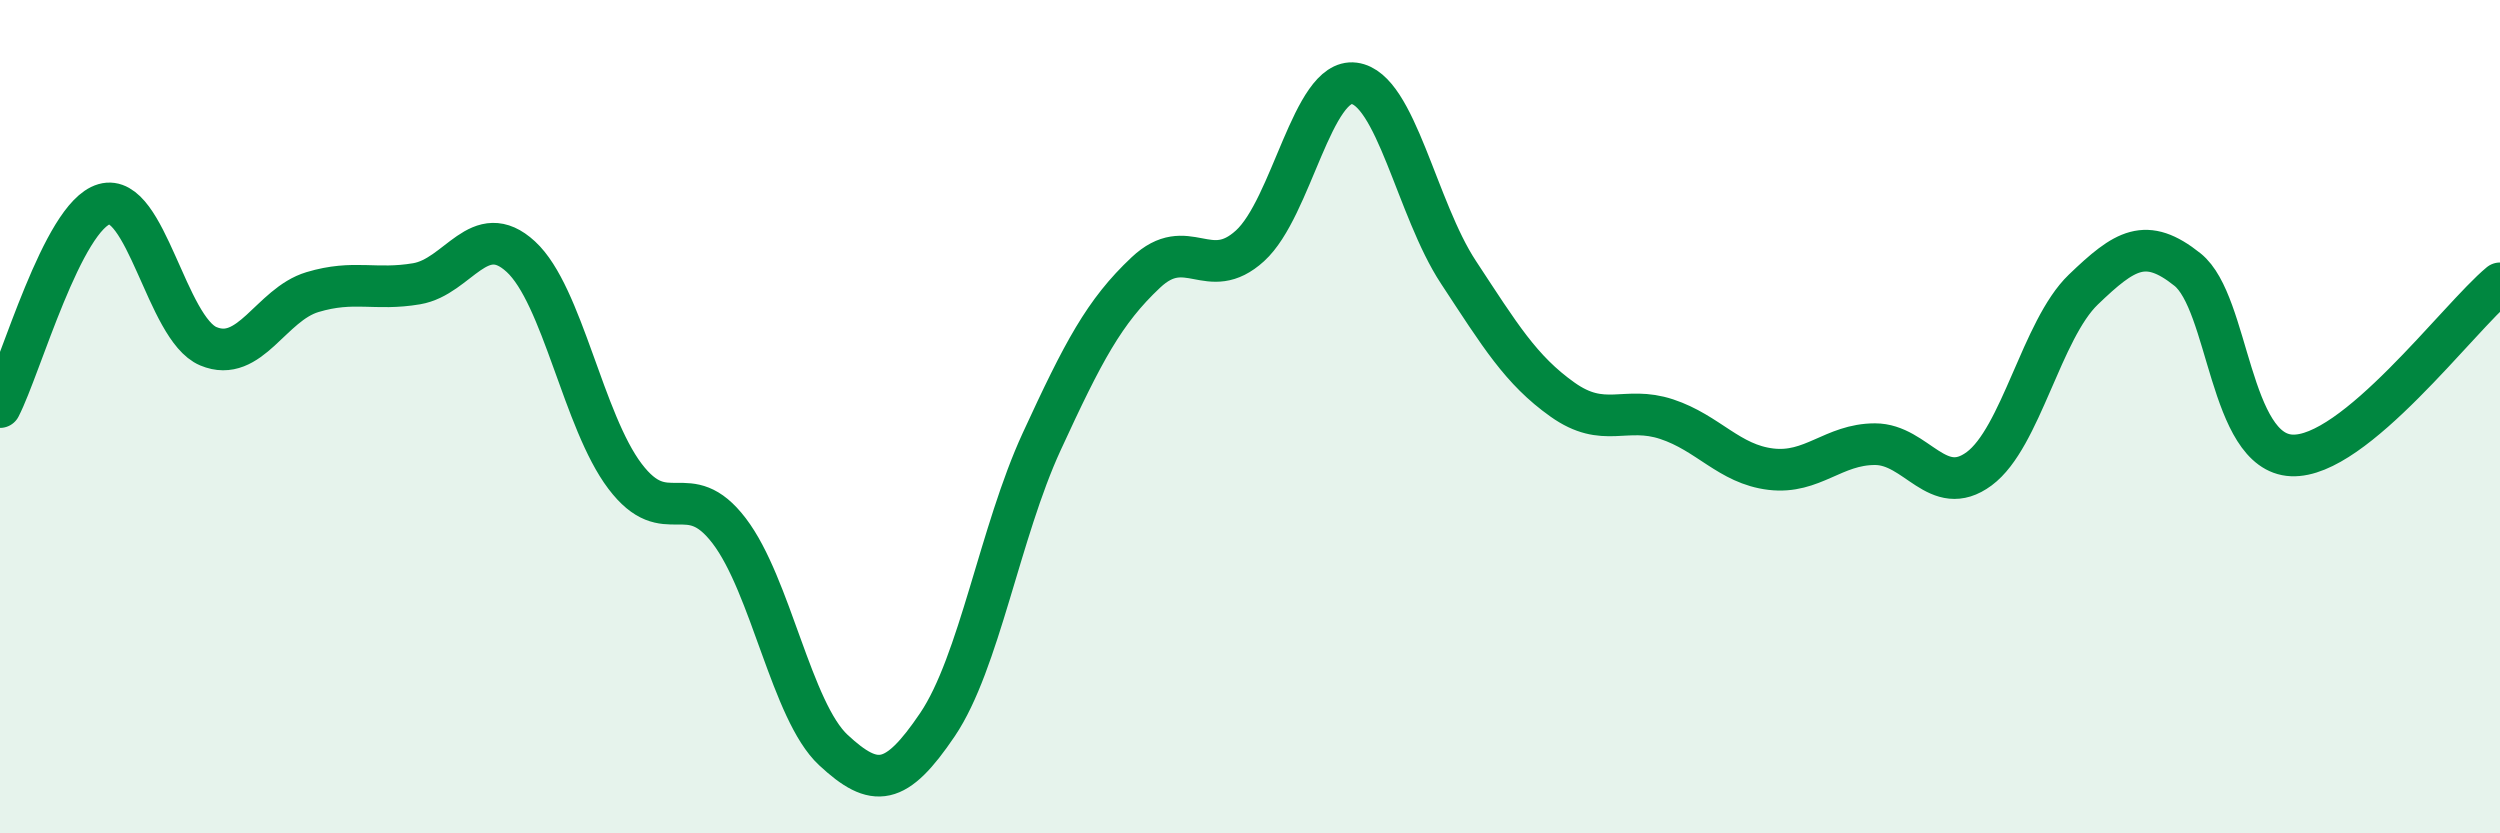 
    <svg width="60" height="20" viewBox="0 0 60 20" xmlns="http://www.w3.org/2000/svg">
      <path
        d="M 0,9.77 C 0.5,8.8 1.5,5.19 2.5,4.9 C 3.5,4.61 4,7.89 5,8.31 C 6,8.73 6.5,7.31 7.5,7.01 C 8.5,6.71 9,6.98 10,6.81 C 11,6.64 11.5,5.24 12.5,6.16 C 13.5,7.08 14,10.11 15,11.43 C 16,12.75 16.5,11.43 17.5,12.74 C 18.5,14.05 19,17.07 20,18 C 21,18.93 21.5,18.87 22.5,17.39 C 23.5,15.91 24,12.77 25,10.6 C 26,8.43 26.5,7.48 27.5,6.54 C 28.5,5.6 29,6.81 30,5.9 C 31,4.99 31.5,1.87 32.5,2 C 33.5,2.13 34,5.01 35,6.53 C 36,8.05 36.5,8.88 37.5,9.59 C 38.5,10.3 39,9.73 40,10.06 C 41,10.39 41.5,11.14 42.5,11.26 C 43.5,11.38 44,10.66 45,10.66 C 46,10.66 46.5,11.99 47.5,11.25 C 48.5,10.51 49,7.91 50,6.95 C 51,5.99 51.5,5.67 52.5,6.47 C 53.5,7.27 53.5,10.86 55,10.93 C 56.5,11 59,7.63 60,6.8L60 20L0 20Z"
        fill="#008740"
        opacity="0.1"
        stroke-linecap="round"
        stroke-linejoin="round"
      />
      <path
        d="M 0,9.77 C 0.5,8.8 1.5,5.19 2.5,4.9 C 3.5,4.61 4,7.89 5,8.31 C 6,8.73 6.5,7.31 7.5,7.01 C 8.5,6.71 9,6.98 10,6.81 C 11,6.64 11.5,5.24 12.5,6.16 C 13.5,7.08 14,10.11 15,11.43 C 16,12.75 16.5,11.43 17.5,12.74 C 18.5,14.05 19,17.07 20,18 C 21,18.93 21.5,18.87 22.5,17.39 C 23.5,15.91 24,12.77 25,10.6 C 26,8.43 26.5,7.48 27.5,6.54 C 28.5,5.6 29,6.81 30,5.9 C 31,4.99 31.5,1.87 32.5,2 C 33.5,2.13 34,5.01 35,6.53 C 36,8.05 36.5,8.88 37.5,9.59 C 38.5,10.3 39,9.73 40,10.06 C 41,10.39 41.5,11.14 42.5,11.26 C 43.5,11.38 44,10.66 45,10.66 C 46,10.66 46.5,11.99 47.5,11.25 C 48.5,10.51 49,7.91 50,6.95 C 51,5.99 51.5,5.67 52.5,6.47 C 53.5,7.27 53.5,10.86 55,10.93 C 56.5,11 59,7.63 60,6.8"
        stroke="#008740"
        stroke-width="1"
        fill="none"
        stroke-linecap="round"
        stroke-linejoin="round"
      />
    </svg>
  